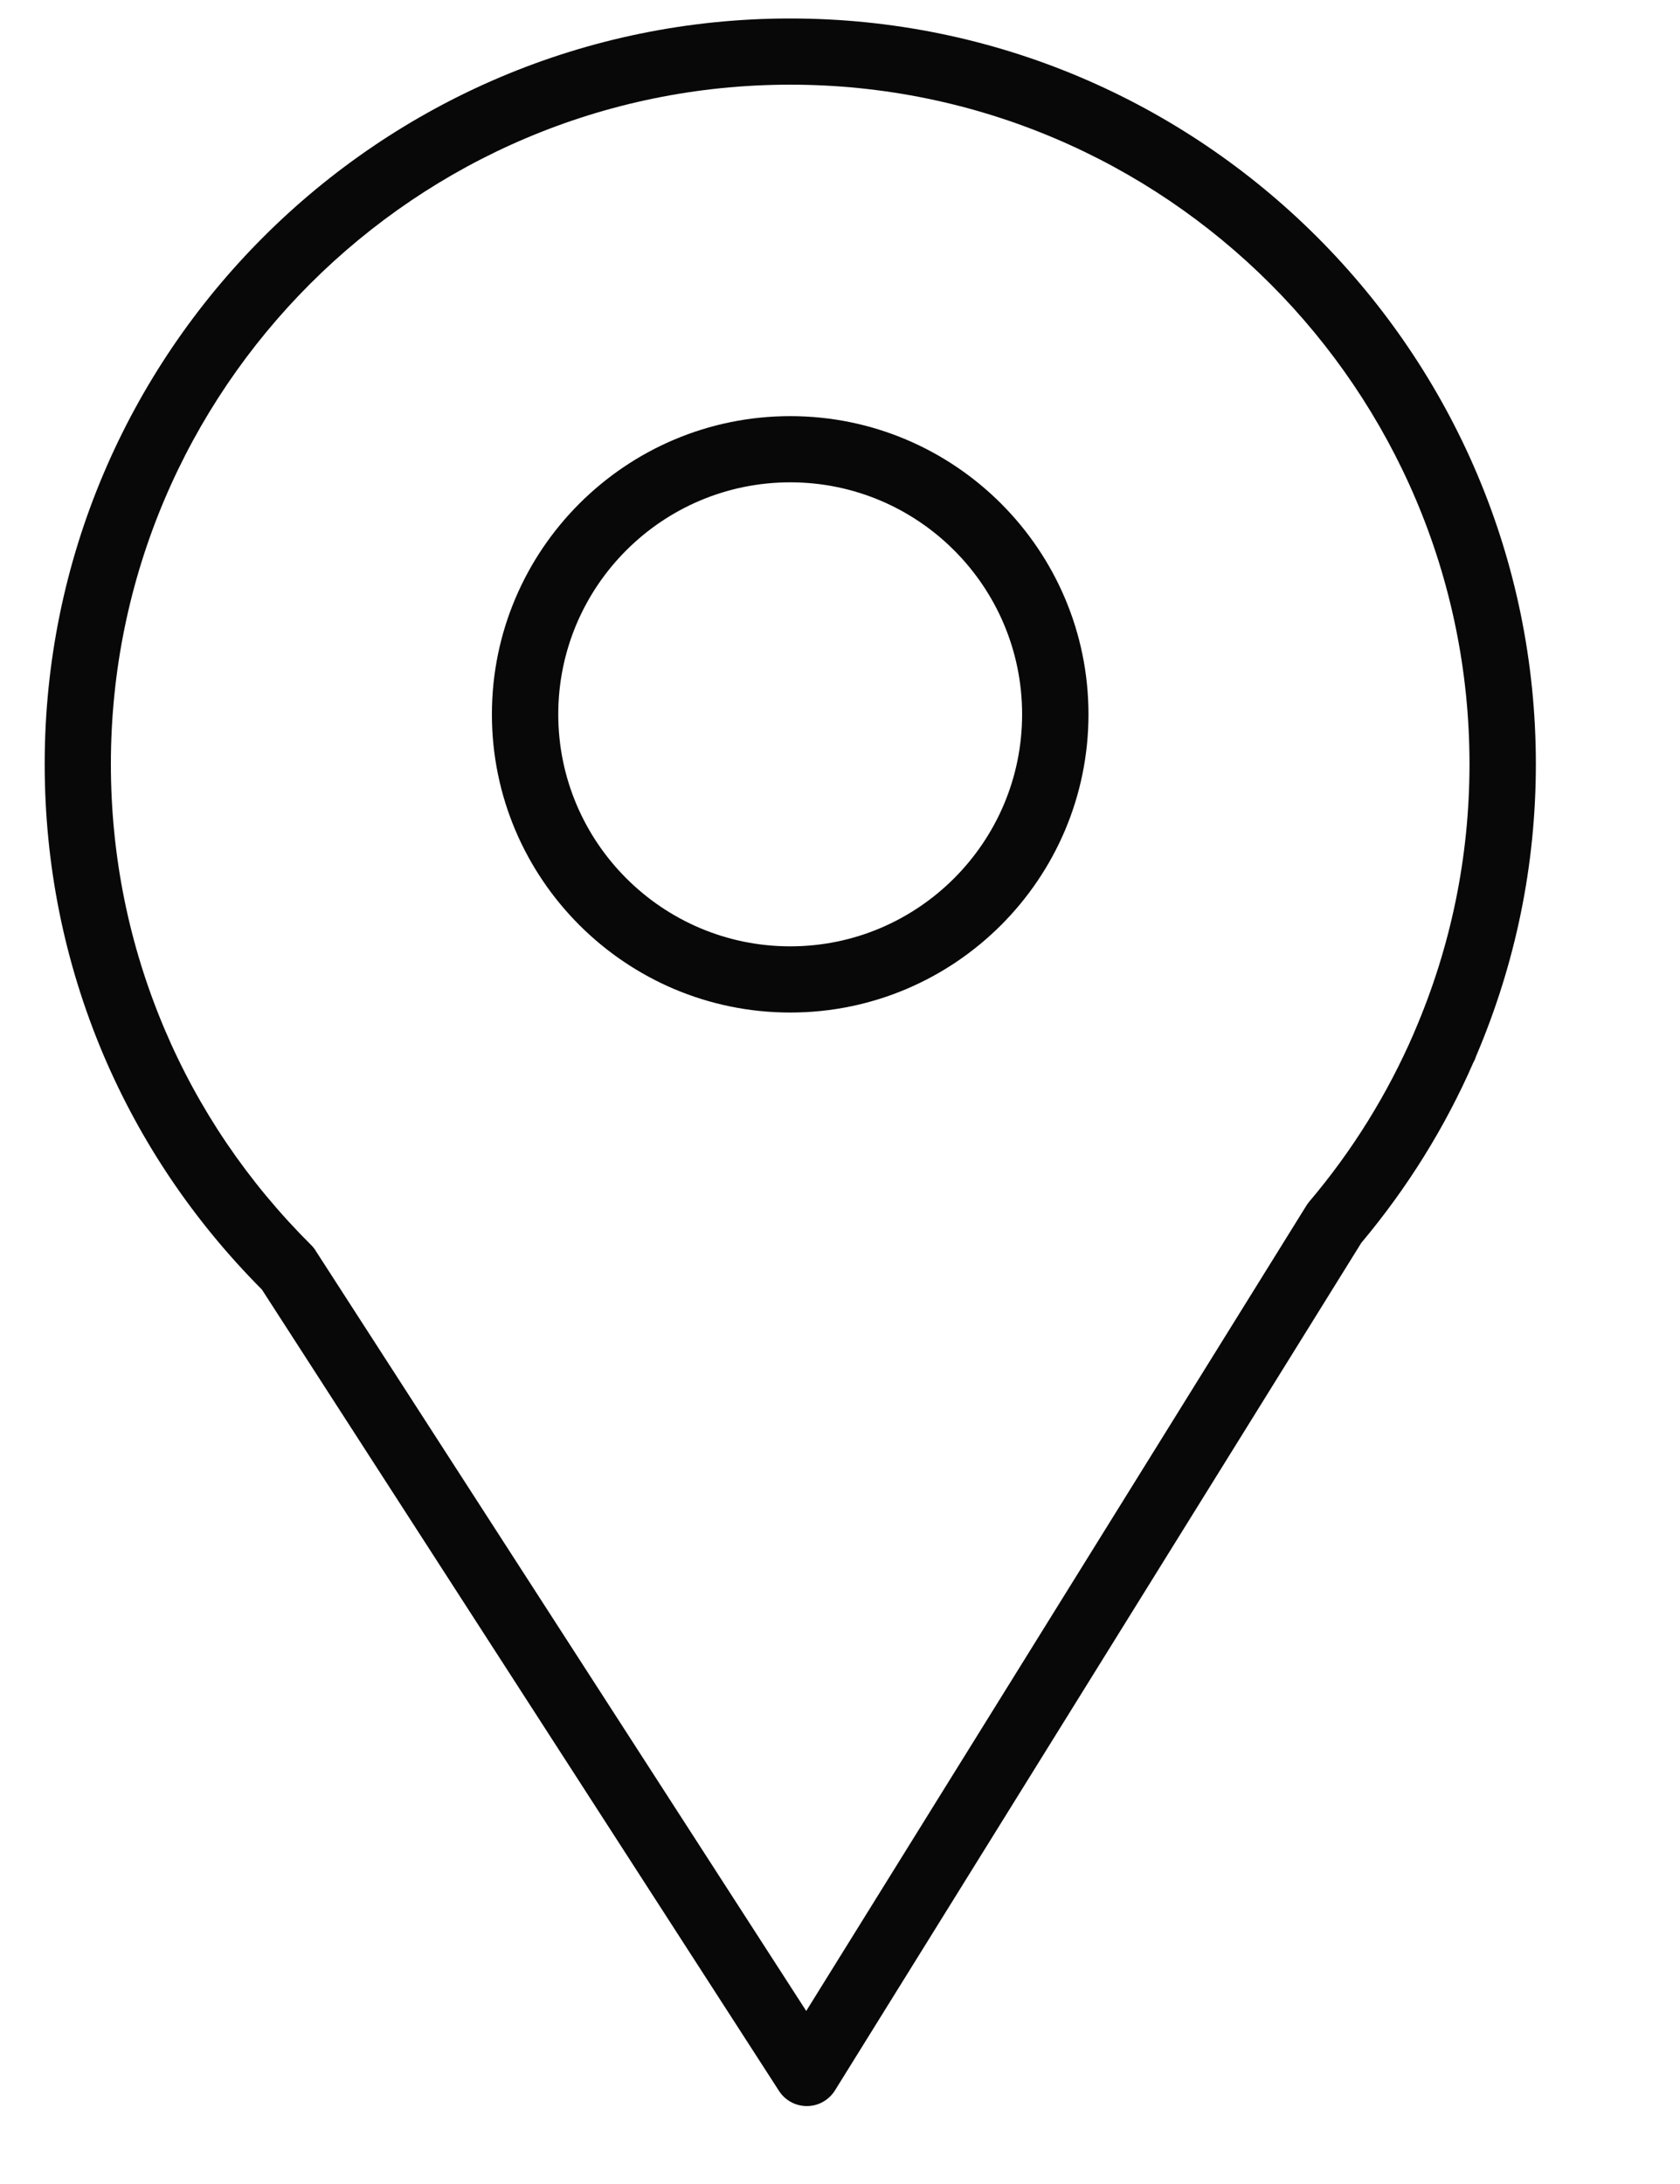 <svg xmlns="http://www.w3.org/2000/svg" width="10" height="13">
    <defs>
        <filter id="prefix__a">
            <feFlood flood-color="#C6C6C6" flood-opacity="1" result="floodOut"/>
            <feComposite in="floodOut" in2="SourceGraphic" operator="atop" result="compOut"/>
            <feBlend in="compOut" in2="SourceGraphic"/>
        </filter>
    </defs>
    <g filter="url(#prefix__a)">
        <path fill="#080808" fill-rule="evenodd" d="M8.787 6.285c-.004.013-.009.025-.016.037-.169.388-.394.749-.668 1.076L4.97 12.443c-.036.057-.098.093-.166.093h-.002c-.067 0-.129-.034-.165-.09l-3.078-4.77c-.406-.408-.724-.88-.945-1.401C.383 5.728.266 5.147.266 4.548.266 2.101 2.256.11 4.704.11c2.447 0 4.438 1.991 4.438 4.438 0 .601-.12 1.185-.355 1.737zM4.704.504C2.474.504.66 2.318.66 4.548c0 .546.107 1.075.318 1.574.203.48.497.914.875 1.29.01.01.019.021.026.033l2.92 4.525 2.976-4.792c.005-.009.011-.016.017-.024.257-.303.466-.64.623-1.002l.004-.01c.218-.506.328-1.043.328-1.594 0-2.23-1.814-4.044-4.043-4.044zm0 5.523c-.979 0-1.776-.796-1.776-1.775 0-.979.797-1.775 1.776-1.775s1.775.796 1.775 1.775c0 .979-.796 1.775-1.775 1.775zm0-3.156c-.762 0-1.381.619-1.381 1.381 0 .761.619 1.381 1.381 1.381.761 0 1.38-.62 1.38-1.381 0-.762-.619-1.381-1.38-1.381z"/>
    </g>
</svg>
